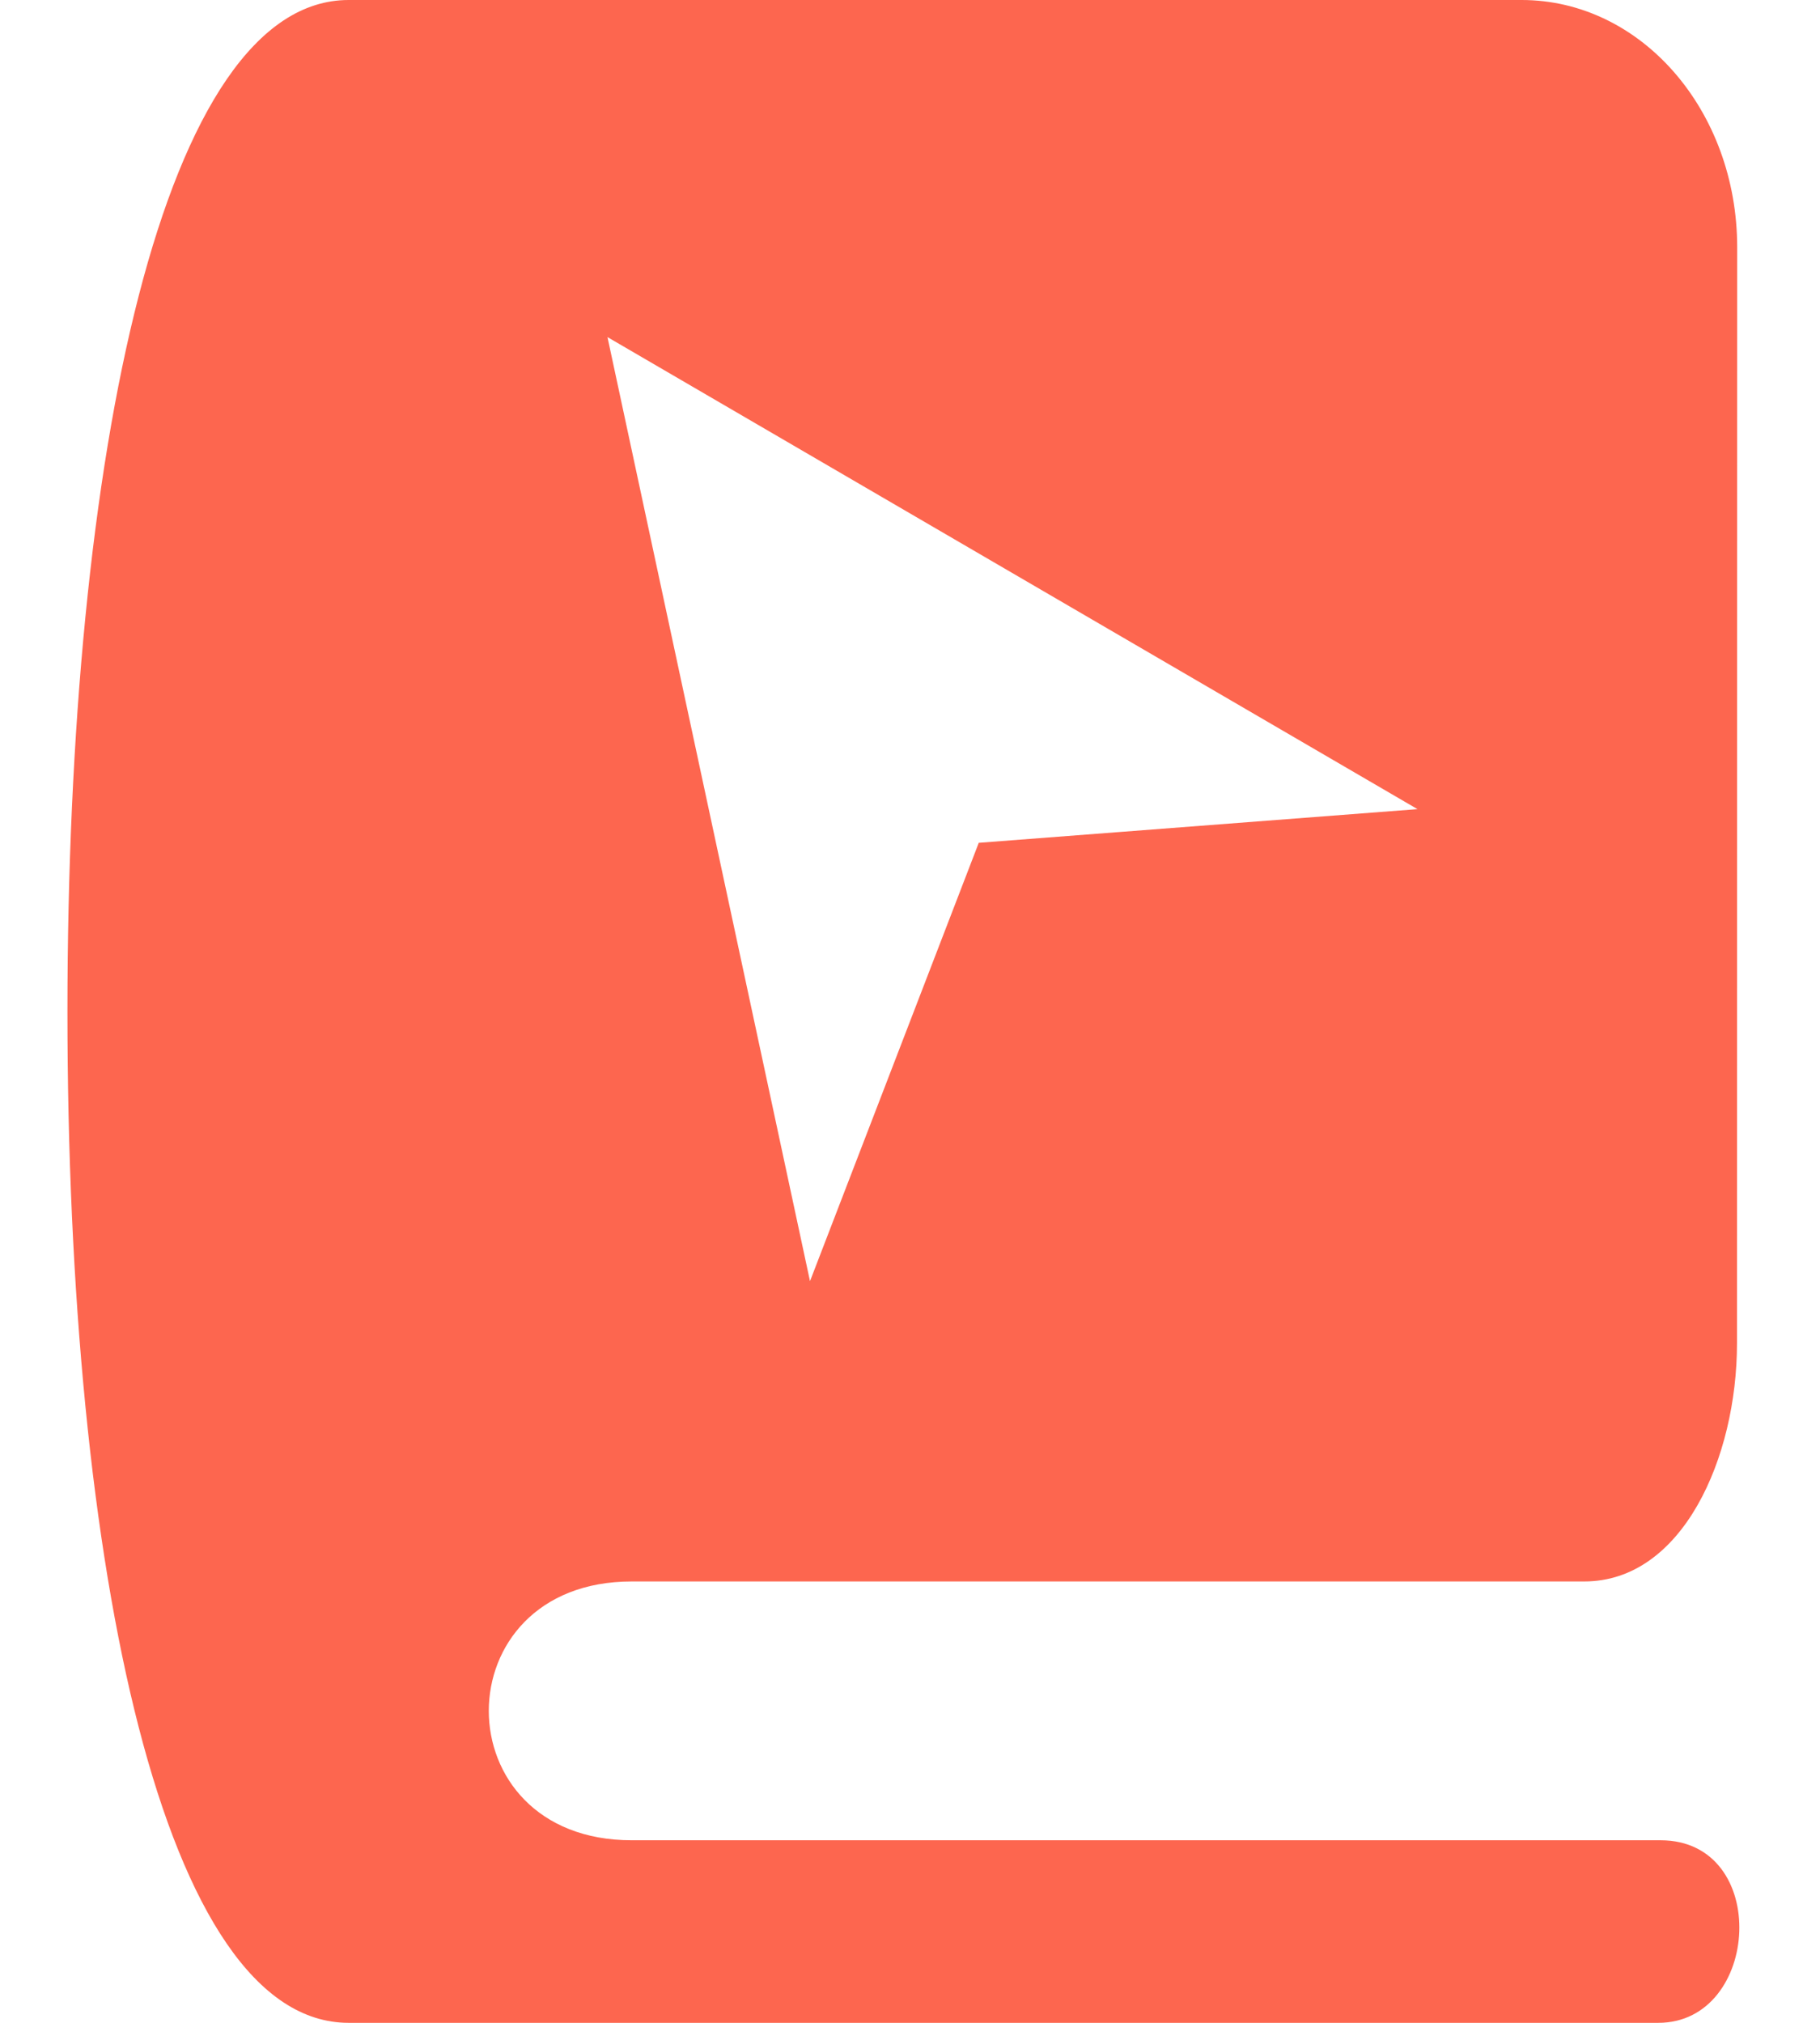<svg width="18" height="20" viewBox="0 0 18 20" fill="none" xmlns="http://www.w3.org/2000/svg">
<path fill-rule="evenodd" clip-rule="evenodd" d="M3.448 0C1.621 0 0.667 4.46 0.667 10.001C0.667 15.54 1.62 20 3.448 20H16.401C17.414 20 17.516 18.195 16.423 18.195H6.248C4.363 18.195 4.363 15.636 6.248 15.636H15.669C16.64 15.636 17.179 14.412 17.179 13.282L17.181 2.446C17.181 1.091 16.23 0 15.049 0L3.448 0ZM14.019 8L6.008 3.333L8.011 12.667L9.68 8.333L14.019 8Z" fill="#FD664F"/>
</svg>
